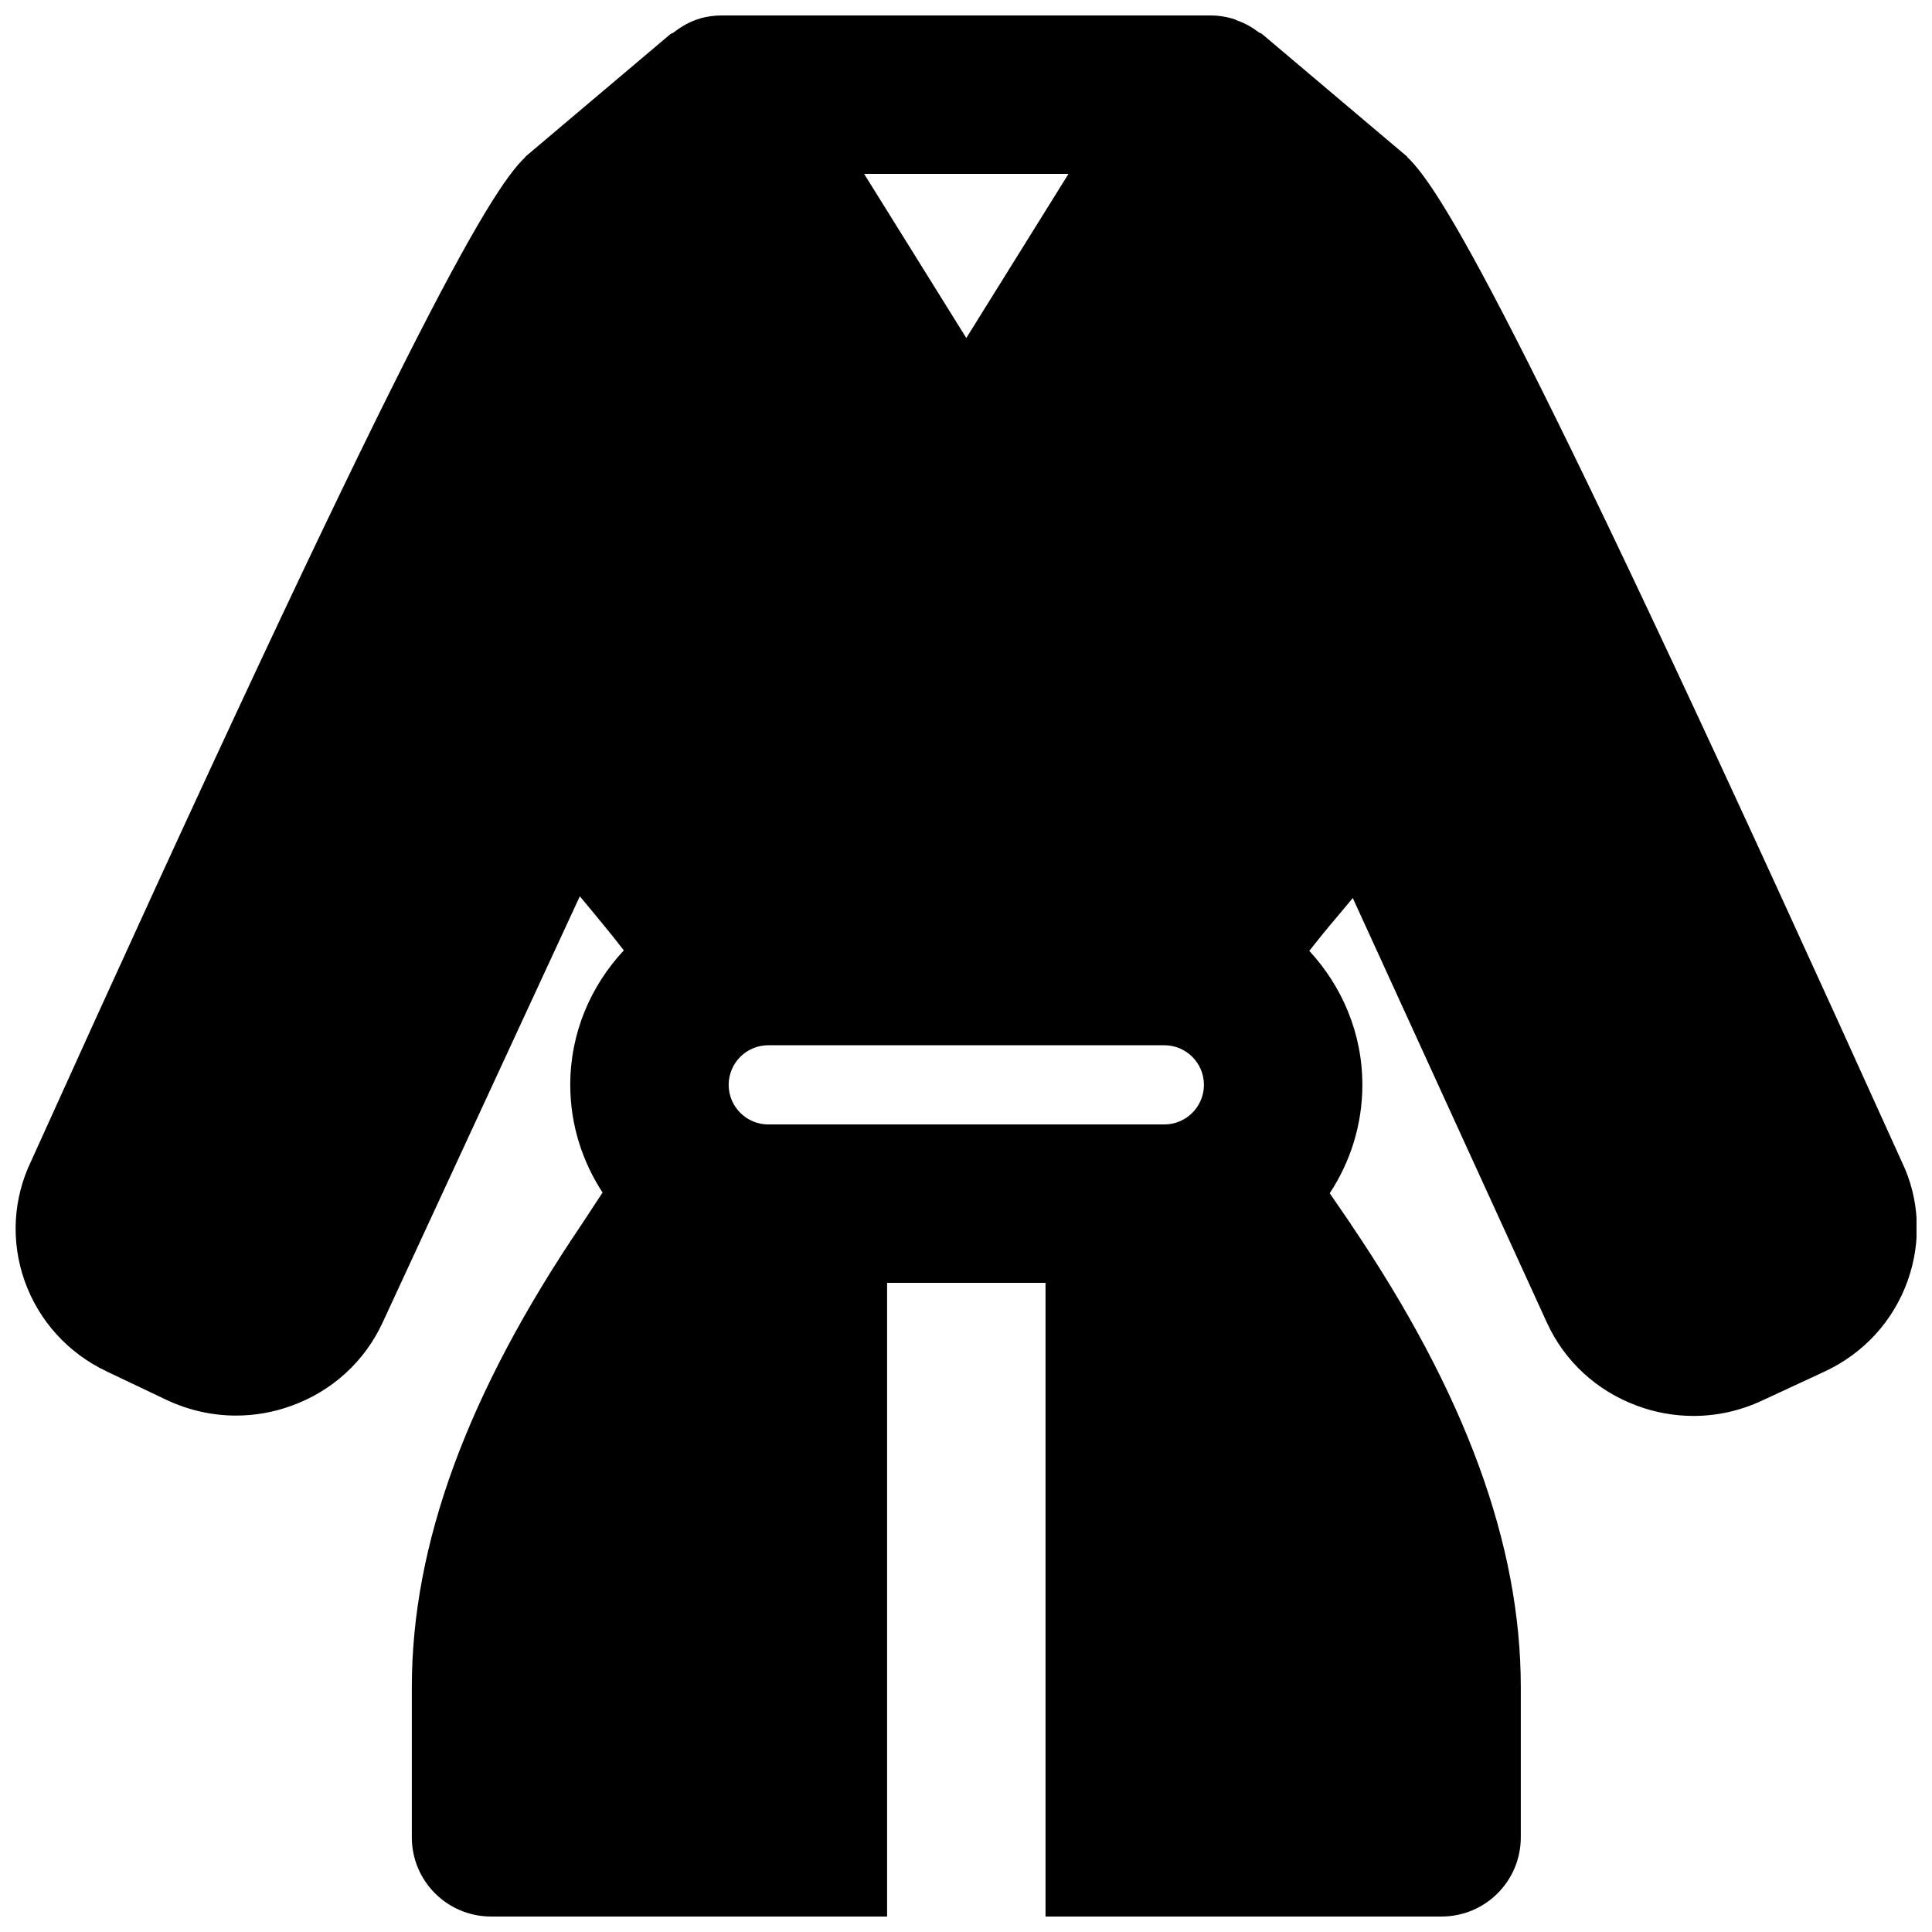 <?xml version="1.0" encoding="UTF-8"?>
<!-- Uploaded to: ICON Repo, www.svgrepo.com, Generator: ICON Repo Mixer Tools -->
<svg width="800px" height="800px" version="1.1" viewBox="144 144 512 512" xmlns="http://www.w3.org/2000/svg">
 <defs>
  <clipPath id="a">
   <path d="m148.09 148.09h503.81v503.81h-503.81z"/>
  </clipPath>
 </defs>
 <g clip-path="url(#a)">
  <path d="m347.6 441.99c-5.793 0-10.496-4.727-10.496-10.496 0-5.773 4.703-10.496 10.496-10.496h104.96c5.793 0 10.496 4.723 10.496 10.496 0 5.769-4.703 10.496-10.496 10.496zm79.559-251.91-27.078 43.496-27.078-43.496zm220.9 261.94c-98.832-218.65-121.5-257.32-131.12-266.39l0.043-0.062-38.48-32.52c-0.293-0.23-0.648-0.273-0.945-0.504-1.68-1.301-3.523-2.328-5.539-3.062-0.398-0.125-0.758-0.379-1.176-0.484-1.891-0.566-3.863-0.902-5.898-0.902h-129.73c-1.93 0-3.797 0.273-5.602 0.758-0.062 0.02-0.105 0.062-0.168 0.082-2.543 0.715-4.852 2.059-6.93 3.672-0.273 0.211-0.609 0.254-0.859 0.441l-38.48 32.52 0.043 0.062c-9.613 9.066-32.266 47.715-130.97 266.07-4.809 9.992-5.418 21.285-1.723 31.762 3.758 10.578 11.484 19.121 21.77 23.992l15.828 7.535c5.856 2.75 12.133 4.156 18.43 4.156 4.934 0 9.91-0.859 14.695-2.602 10.75-3.883 19.312-11.672 24.102-21.957l52.309-113.06c1.305 1.574 2.582 3.125 3.844 4.637 2.731 3.277 5.309 6.465 7.809 9.699-8.734 9.363-14.191 21.832-14.191 35.625 0 10.535 3.191 20.34 8.566 28.547l-5.543 8.441c-30.293 44.711-45.008 84.805-45.008 122.63v39.801c0 11.609 9.406 20.992 20.992 20.992h104.96v-167.93h41.984v167.93h104.96c11.586 0 20.992-9.383 20.992-20.992v-39.801c0-37.805-14.715-77.922-45.008-122.63-0.02-0.043-0.043-0.066-0.043-0.105l-5.582-8.145c5.438-8.273 8.648-18.117 8.648-28.738 0-13.73-5.418-26.137-14.066-35.5 2.352-3 4.789-6.004 7.371-9.027 1.363-1.613 2.75-3.273 4.156-4.973l51.449 112.54c4.703 10.266 13.203 18.074 23.91 22.02 4.871 1.805 9.91 2.688 14.945 2.688 6.195 0 12.387-1.363 18.18-4.074l16.586-7.703c10.348-4.828 18.156-13.371 21.957-23.992 3.758-10.496 3.168-21.812-1.469-31.449z" fill-rule="evenodd"/>
 </g>
</svg>